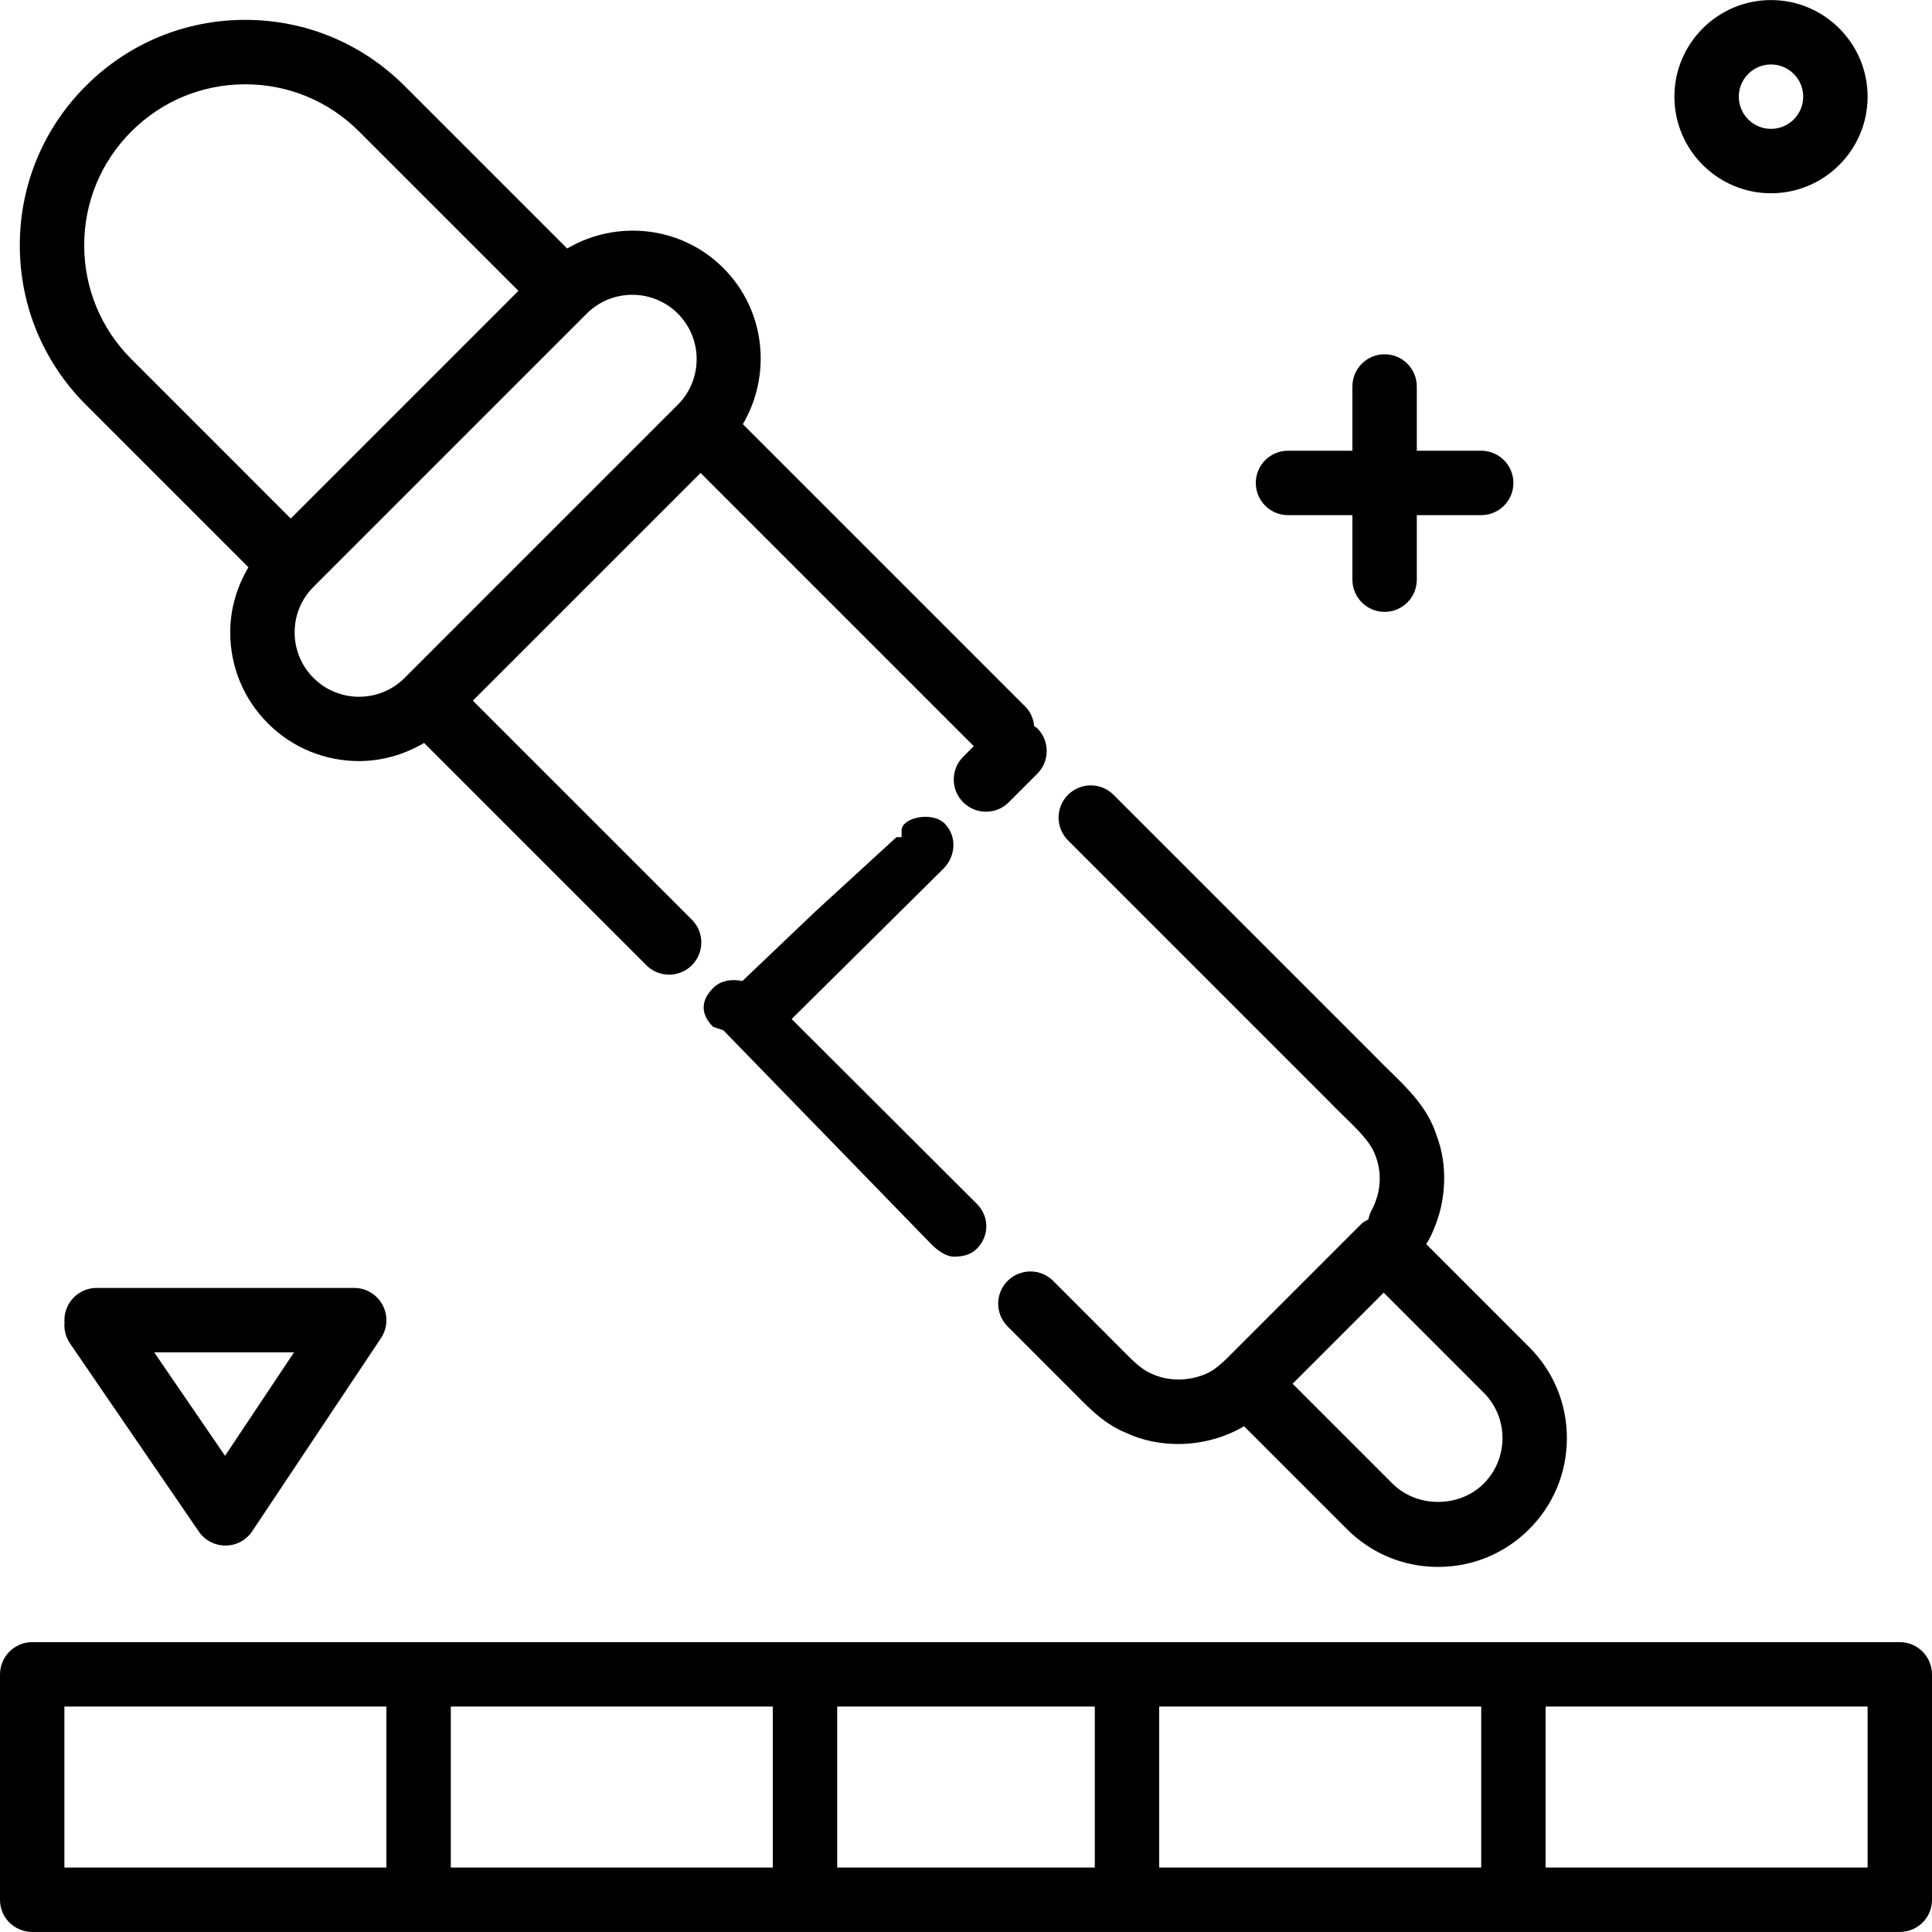 <?xml version="1.0" encoding="iso-8859-1"?>
<!-- Uploaded to: SVG Repo, www.svgrepo.com, Generator: SVG Repo Mixer Tools -->
<svg fill="#000000" height="800px" width="800px" version="1.1" id="Layer_1" xmlns="http://www.w3.org/2000/svg" xmlns:xlink="http://www.w3.org/1999/xlink" 
	 viewBox="0 0 480 480" xml:space="preserve">
<g>
	<g>
		<path d="M242.704,299.104l-46.024-45.928l37.68-37.32c3.136-3.12,3.448-8.136,0.32-11.264c-3.12-3.12-10.68-1.432-10.68,1.696
			v1.696h-1.272l-20.248,18.56l-18.032,17.184c-2.52-0.52-5.312-0.224-7.288,1.76c-3.12,3.128-3.12,6.504,0.008,9.624l2.552,0.872
			h0.008l51.664,53.144c1.56,1.56,3.608,3.08,5.656,3.08c2.048,0,4.096-0.408,5.656-1.976
			C245.832,307.104,245.832,302.232,242.704,299.104z"/>
	</g>
</g>
<g>
	<g>
		<path d="M379.912,334.672l-25.6-25.608c0.064-0.088,0.144-0.152,0.2-0.24c0.416-0.656,1.872-3.112,3.144-7.52
			c1.04-3.792,2.288-11.416-0.84-19.488c-2.152-6.592-6.992-11.304-11.672-15.864c-1.208-1.176-2.44-2.368-3.76-3.752
			l-64.728-64.728c-3.128-3.128-8.184-3.128-11.312,0c-3.128,3.128-3.128,8.184,0,11.312l64.592,64.592
			c1.328,1.392,2.696,2.72,4.04,4.032c3.448,3.352,6.696,6.52,7.768,9.768c1.624,4.2,1,8,0.496,9.808c-0.584,2.08-1.208,3.2-1.2,3.2
			h0.008c-0.552,0.864-0.88,1.8-1.072,2.752c-0.664,0.368-1.328,0.712-1.864,1.248L309.696,332.6l-0.528,0.528l-3.896,3.896
			c-0.872,0.88-1.872,1.84-3.256,2.896c-2.816,2.256-9.704,4.296-15.968,1.352c-2.432-1-4.688-3.288-7.08-5.712l-17.304-17.32
			c-3.128-3.136-8.192-3.128-11.32-0.008s-3.128,8.184-0.008,11.312l17.232,17.24c3.096,3.144,6.944,7.056,12.04,9.128
			c4.24,2,8.728,2.848,13.072,2.848c6.184,0,11.984-1.784,16.4-4.416l25.584,25.584c6.04,6.04,14.08,9.368,22.624,9.368
			s16.576-3.328,22.624-9.368c6.048-6.04,9.376-14.08,9.376-22.632S385.96,340.712,379.912,334.672z M368.6,368.616
			c-6.048,6.04-16.576,6.04-22.624,0l-24.832-24.832l18.816-18.816l3.808-3.816l24.832,24.832c3.024,3.024,4.688,7.04,4.688,11.312
			C373.288,361.568,371.624,365.592,368.6,368.616z"/>
	</g>
</g>
<g>
	<g>
		<path d="M257.704,180.928c-0.224-0.224-0.52-0.312-0.76-0.504c-0.184-1.76-0.832-3.488-2.184-4.84l-70.2-70.2
			c7.2-12.264,5.656-28.28-4.848-38.792c-10.52-10.512-26.536-12.056-38.8-4.856l-40.408-40.4
			c-10.576-10.576-24.632-16.4-39.592-16.4s-29.008,5.832-39.584,16.408S4.92,45.984,4.92,60.944c0,14.96,5.832,29.016,16.408,39.6
			l40.392,40.392c-2.872,4.864-4.52,10.368-4.52,16.168c0,8.544,3.328,16.584,9.376,22.632c6.24,6.24,14.432,9.352,22.624,9.352
			c5.616,0,11.184-1.576,16.168-4.504l55.216,55.224c1.56,1.56,3.608,2.344,5.656,2.344c2.048,0,4.096-0.784,5.656-2.344
			c3.128-3.128,3.128-8.184,0-11.312L117.48,174.08l54.416-54.416l2.16-2.16l67.88,67.88l-0.28,0.28l-2.352,2.352
			c-3.128,3.128-3.128,8.184,0,11.312c1.56,1.56,3.608,2.344,5.656,2.344c2.048,0,4.096-0.784,5.656-2.344l2.352-2.352l1.792-1.792
			l2.944-2.944C260.832,189.112,260.832,184.056,257.704,180.928z M32.64,89.224c-7.552-7.552-11.72-17.6-11.72-28.288
			c0-10.68,4.168-20.728,11.72-28.28s17.6-11.712,28.28-11.712s20.728,4.16,28.28,11.712l39.6,39.6l-56.568,56.568L32.64,89.224z
			 M168.416,100.536c0,0-0.008,0-0.008,0.008l-7.816,7.808c-0.008,0.008-0.008,0.016-0.016,0.024l-37.248,37.248
			c-0.008,0.008-0.016,0.008-0.024,0.016l-22.784,22.792c-6.224,6.232-16.392,6.24-22.632,0c-3.024-3.024-4.688-7.04-4.688-11.32
			s1.664-8.288,4.688-11.312l67.888-67.888c3.12-3.12,7.216-4.672,11.32-4.672c4.096,0,8.192,1.56,11.312,4.672
			C174.64,84.144,174.64,94.296,168.416,100.536z"/>
	</g>
</g>
<g>
	<g>
		<path d="M368,111.984h-16V96.016c0-4.416-3.576-8-8-8s-8,3.584-8,8v15.968h-16c-4.424,0-8,3.584-8,8s3.576,8,8,8h16v16.032
			c0,4.416,3.576,8,8,8s8-3.584,8-8v-16.032h16c4.424,0,8-3.584,8-8S372.424,111.984,368,111.984z"/>
	</g>
</g>
<g>
	<g>
		<path d="M440,0.016c-13.232,0-24,10.768-24,24s10.768,24,24,24s24-10.768,24-24S453.232,0.016,440,0.016z M440,32.016
			c-4.416,0-8-3.592-8-8s3.584-8,8-8c4.416,0,8,3.592,8,8S444.416,32.016,440,32.016z"/>
	</g>
</g>
<g>
	<g>
		<path d="M472,407.984h-96h-96h-80h-96H8c-4.424,0-8,3.616-8,8.032v56c0,4.424,3.576,7.968,8,7.968h96h96h80h96h96
			c4.424,0,8-3.544,8-7.968v-56C480,411.6,476.424,407.984,472,407.984z M96,463.984H16v-40h80V463.984z M192,463.984h-80v-40h80
			V463.984z M272,463.984h-64v-40h64V463.984z M368,463.984h-80v-40h80V463.984z M464,463.984h-80v-40h80V463.984z"/>
	</g>
</g>
<g>
	<g>
		<path d="M95.056,324.224c-1.392-2.6-4.104-4.24-7.056-4.24H24c-4.424,0-8,3.6-8,8.016c0,0.208,0.008,0.424,0.024,0.632
			c-0.144,1.76,0.304,3.576,1.376,5.152l32,46.736c1.488,2.184,3.96,3.464,6.6,3.464c0.016,0,0.032,0,0.048,0
			c2.656,0,5.136-1.336,6.608-3.544l32-47.992C96.296,329.992,96.448,326.824,95.056,324.224z M55.912,361.696l-17.6-25.712h34.744
			L55.912,361.696z"/>
	</g>
</g>
</svg>